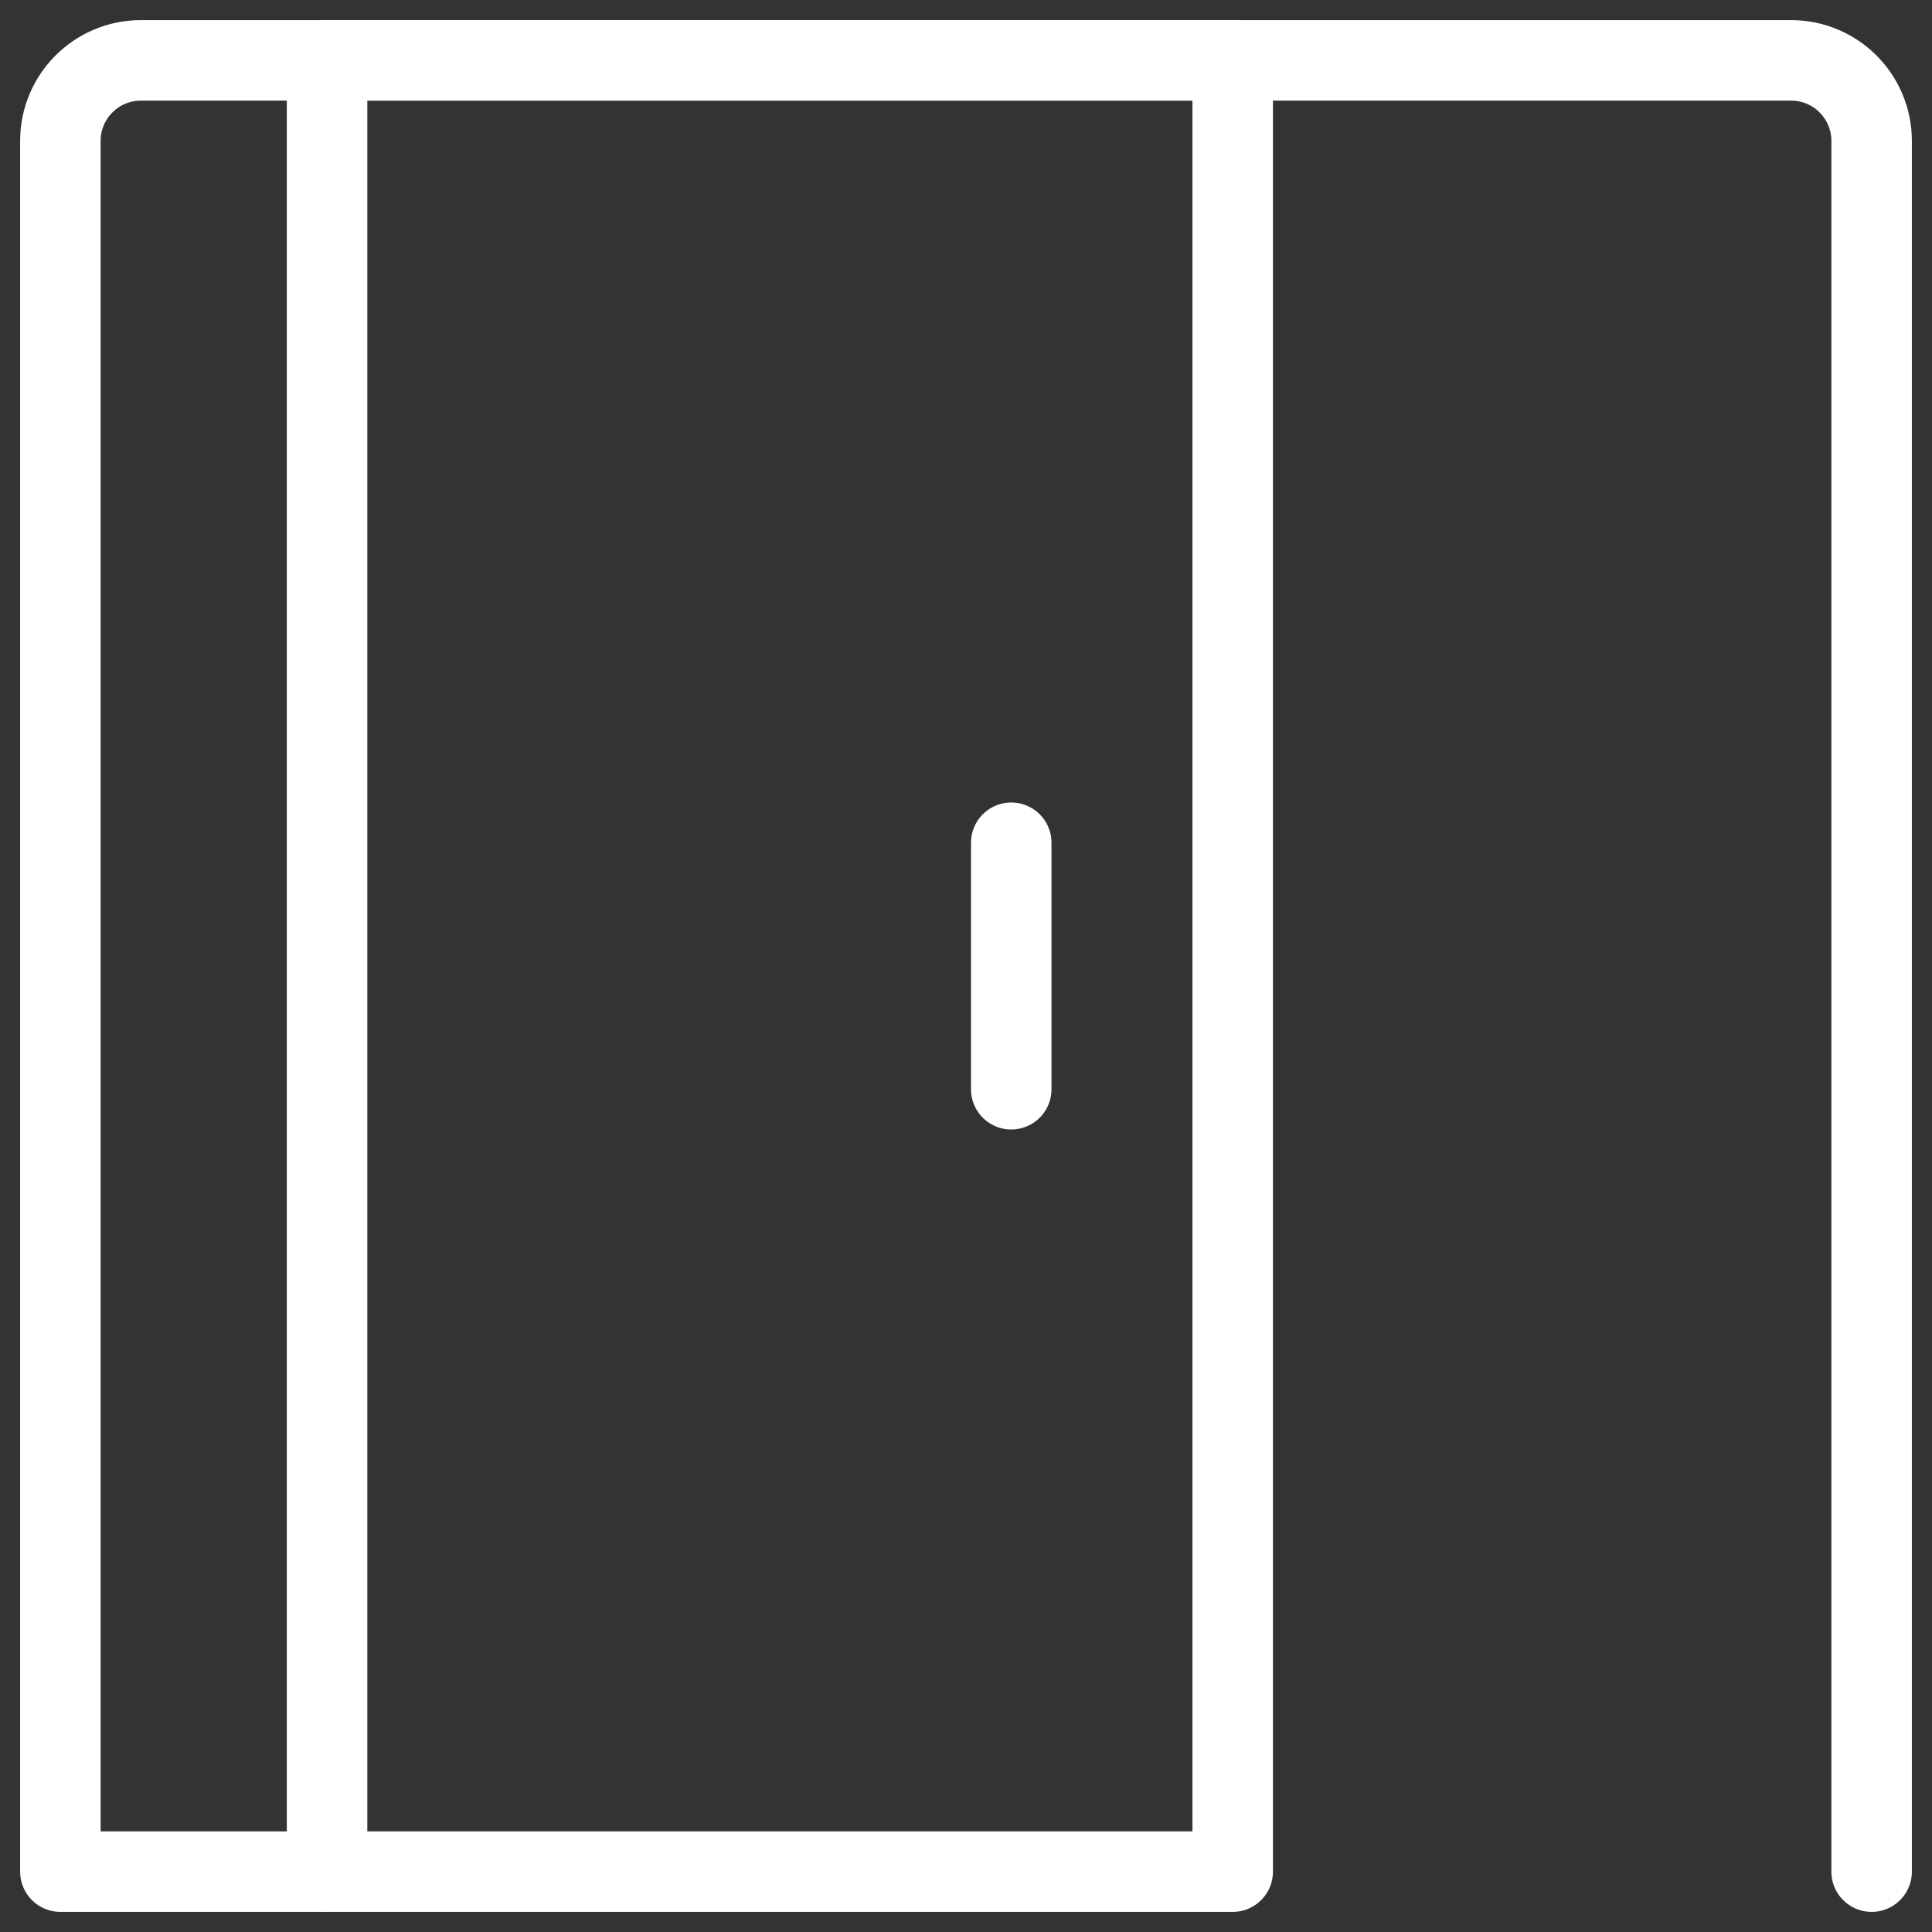 <svg xmlns="http://www.w3.org/2000/svg" fill="none" viewBox="0 0 24 24" id="Door-Sliding-Right-Hand-Open--Streamline-Ultimate" height="24" width="24">
  <rect x="0" y="0" width="24" height="24" fill="#333333" stroke="none"/>
  <desc>
    Door Sliding Right Hand Open Streamline Icon: https://streamlinehq.com
  </desc>
  <path stroke="#ffffff" stroke-linecap="round" stroke-linejoin="round" d="M23.25 23.25V1.75c0 -0.552 -0.448 -1 -1 -1H1.75c-0.552 0 -1 0.448 -1 1v21.5H4" stroke-width="1"></path>
  <path stroke="#ffffff" stroke-linecap="round" stroke-linejoin="round" d="M4.063 0.75h11.25v22.5H4.063z" stroke-width="1"></path>
  <path stroke="#ffffff" stroke-linecap="round" stroke-linejoin="round" d="m12.562 10.469 0 3.062" stroke-width="1"></path>
</svg>